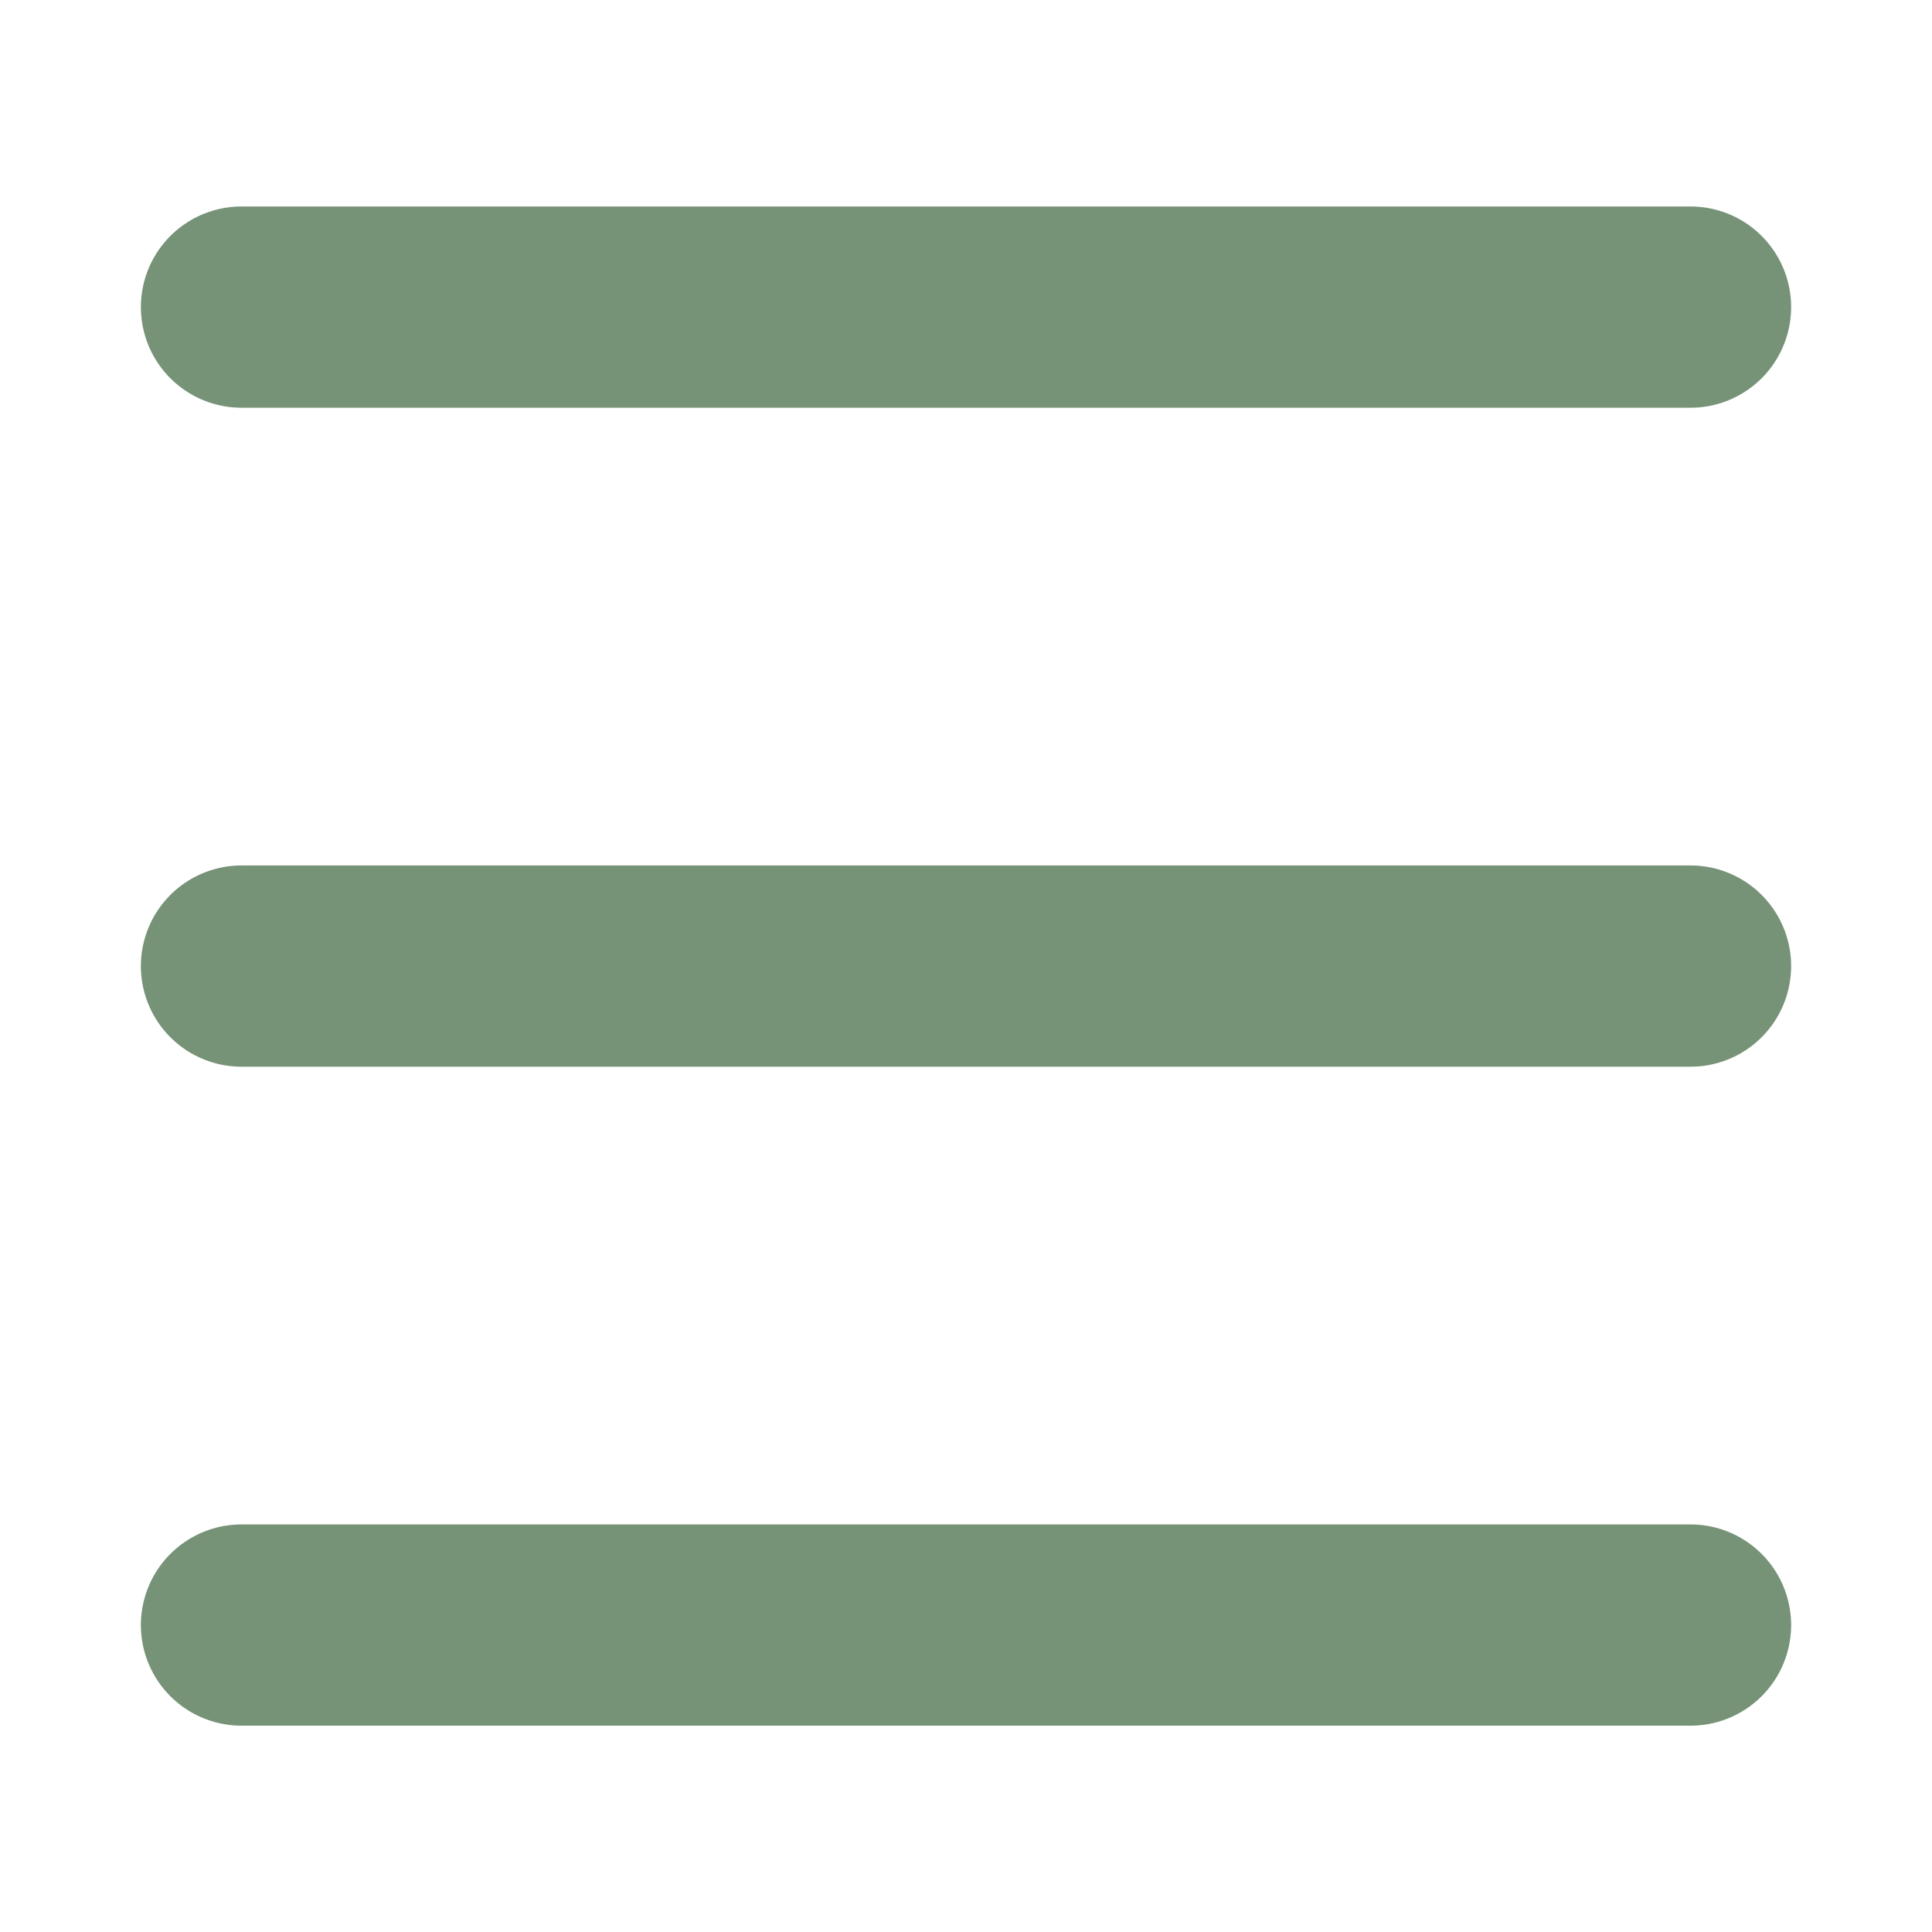 <svg width="24" height="24" fill="none" xmlns="http://www.w3.org/2000/svg" style=""><rect id="backgroundrect" width="100%" height="100%" x="0" y="0" fill="none" stroke="none" style="" class=""/>

<defs>
<clipPath id="clip0_429_11066">
<rect width="24" height="24" fill="white" y="0.001" x="0" id="svg_1"/>
</clipPath>
</defs>
<g class="currentLayer" style=""><title>Layer 1</title><g clip-path="url(#clip0_429_11066)" id="svg_2" class="">
<path d="M3,3.815 H21 M3,12.001 H21 M3,20.187 H21 " stroke="#769277" stroke-width="2.5" stroke-linecap="round" stroke-linejoin="round" id="svg_3"/>
</g></g></svg>